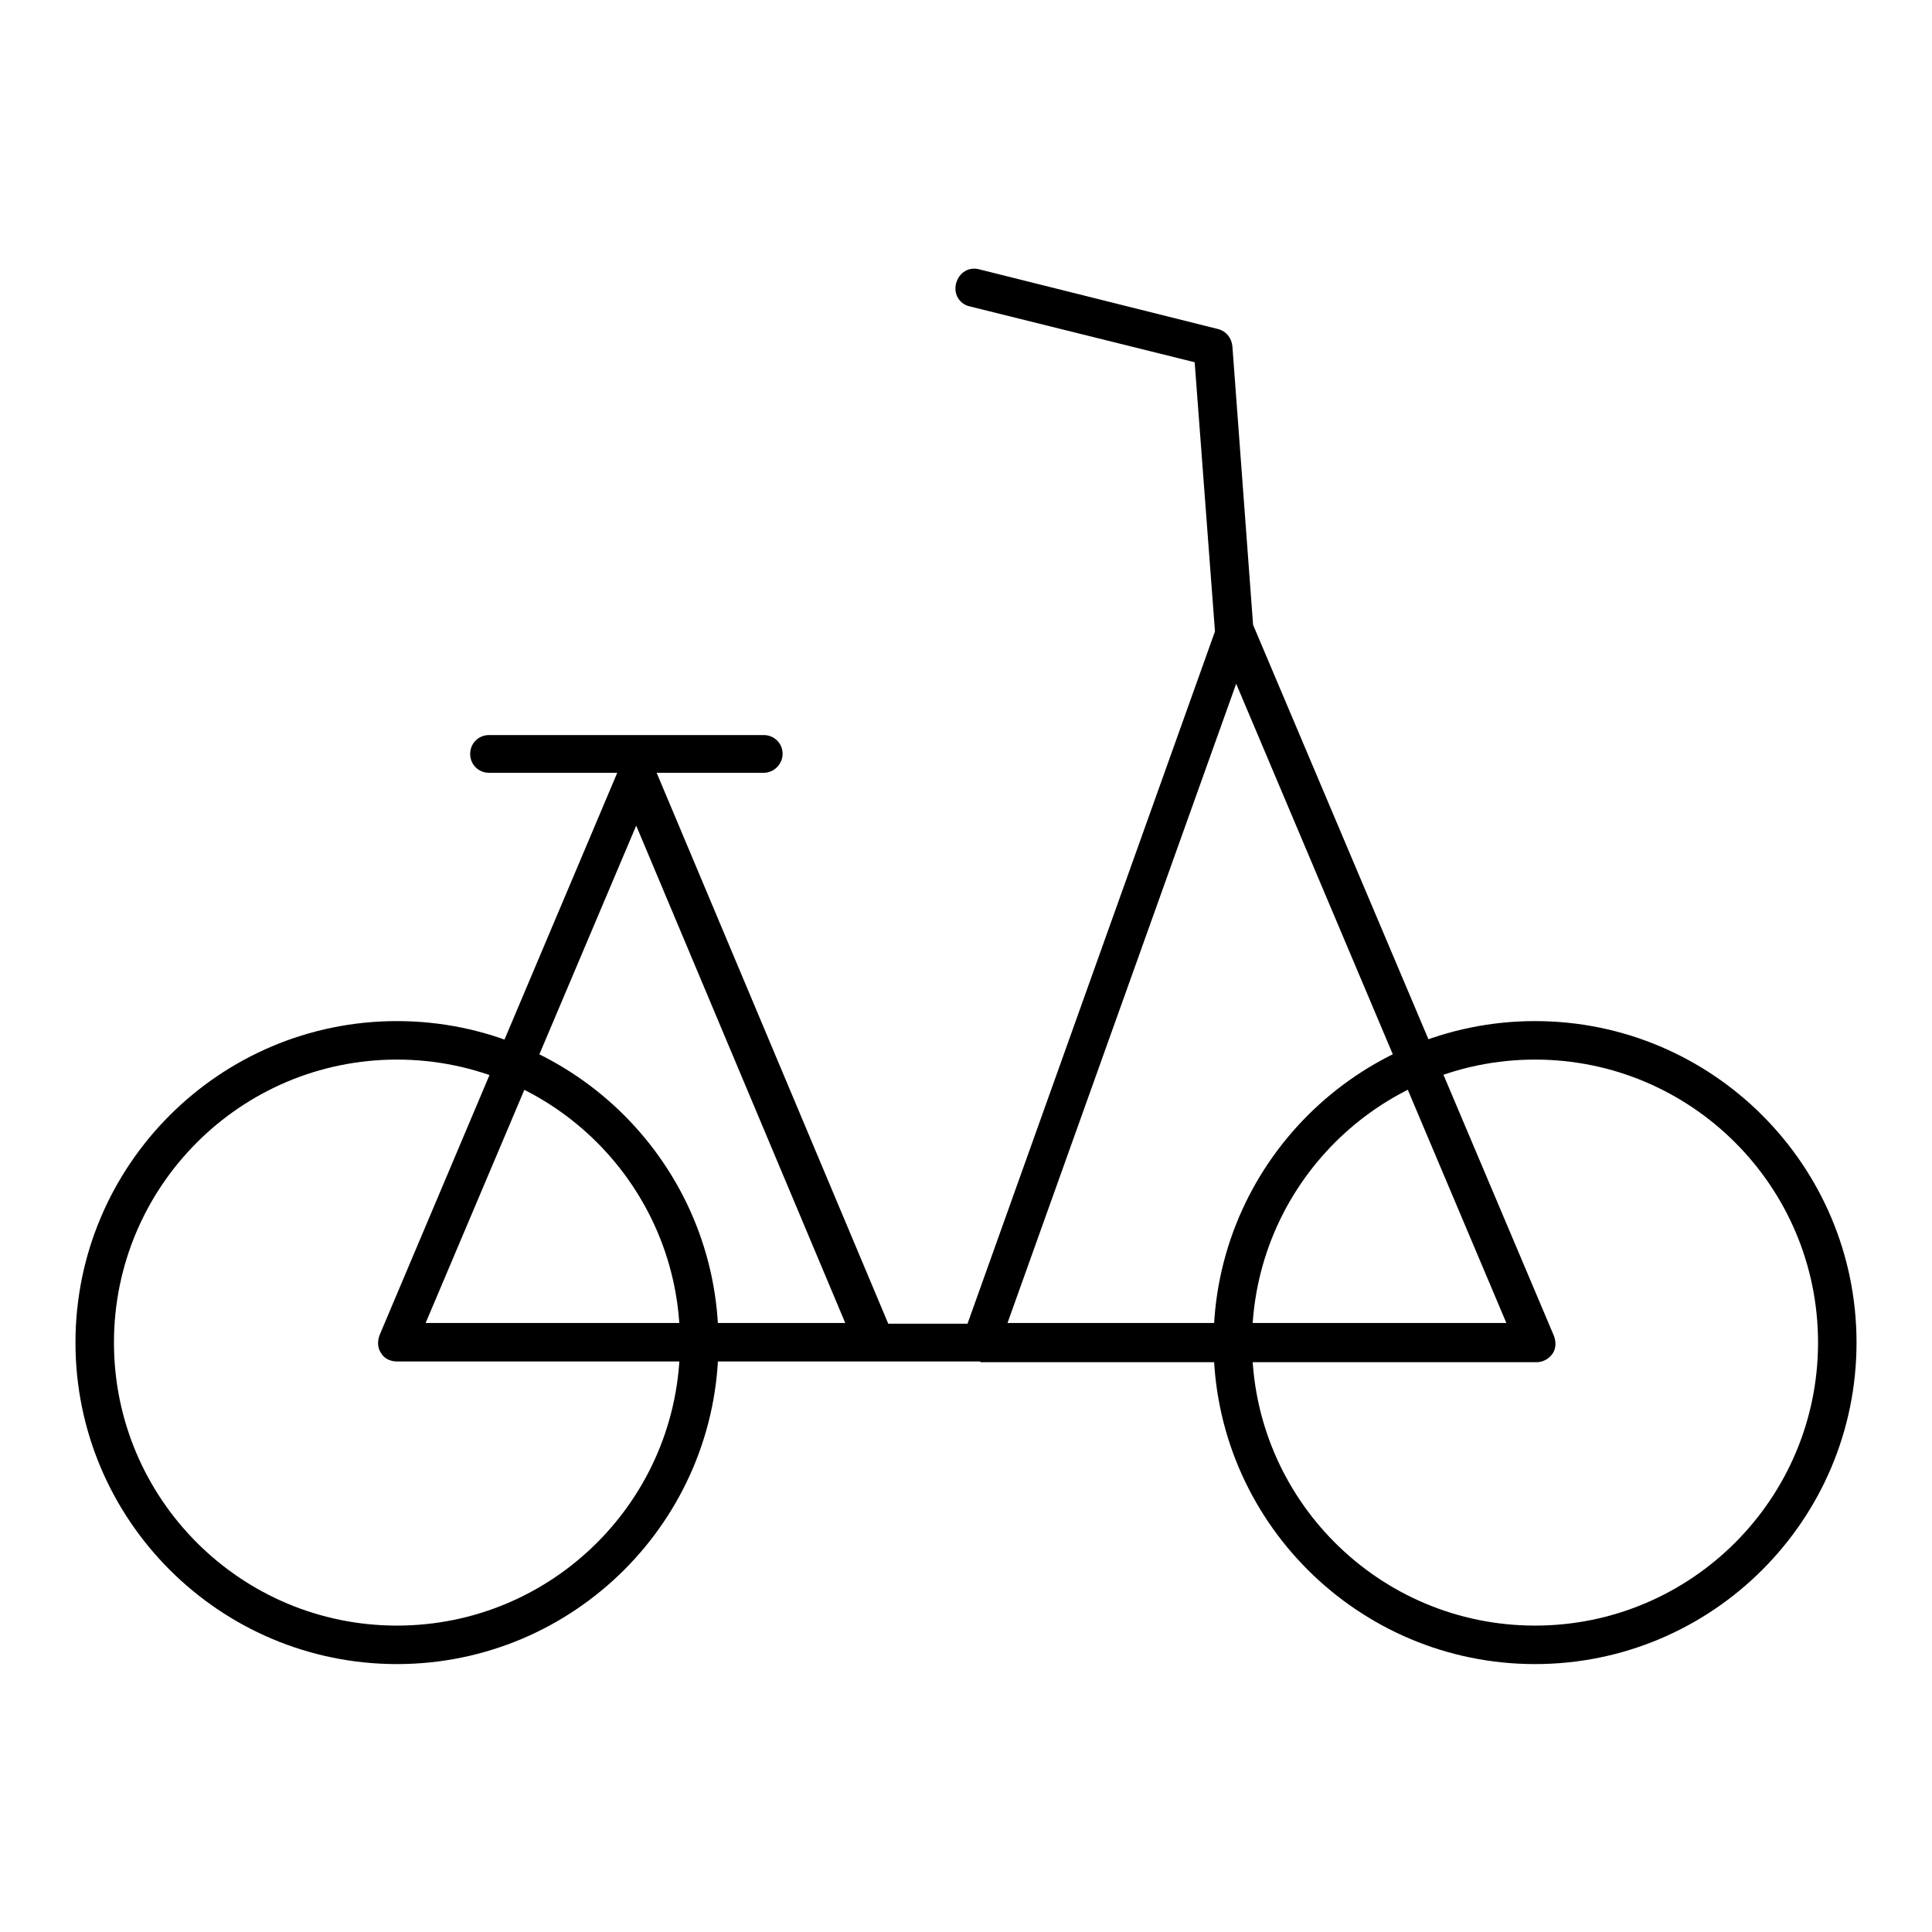 <?xml version="1.0" encoding="utf-8"?>
<!-- Svg Vector Icons : http://www.onlinewebfonts.com/icon -->
<!DOCTYPE svg PUBLIC "-//W3C//DTD SVG 1.1//EN" "http://www.w3.org/Graphics/SVG/1.1/DTD/svg11.dtd">
<svg version="1.1" xmlns="http://www.w3.org/2000/svg" xmlns:xlink="http://www.w3.org/1999/xlink" x="0px" y="0px" viewBox="0 0 256 256" enable-background="new 0 0 256 256" xml:space="preserve">
<g> <path fill="#000000" d="M203.4,220.5c-23.5,0-42.6-19.1-42.6-42.6c0-23.5,19.1-42.6,42.6-42.6c23.5,0,42.6,19.1,42.6,42.6 C246,201.4,226.9,220.5,203.4,220.5z M203.4,140.4c-20.7,0-37.5,16.8-37.5,37.5c0,20.7,16.8,37.5,37.5,37.5 c20.7,0,37.5-16.8,37.5-37.5C240.9,157.2,224.1,140.4,203.4,140.4z M129.9,180.4H52.6c-0.9,0-1.7-0.4-2.1-1.1 c-0.5-0.7-0.5-1.6-0.2-2.4l31.7-75c0.4-1,1.3-1.6,2.4-1.6s1.9,0.6,2.4,1.6l30.9,73.5h10.5l33.1-92.6c0.4-1,1.3-1.7,2.3-1.7 c1.1,0,2,0.6,2.4,1.6l39.9,94.3c0.3,0.8,0.3,1.7-0.2,2.4c-0.5,0.7-1.3,1.1-2.1,1.1H129.9z M133.5,175.3h66.1l-35.8-84.7 L133.5,175.3L133.5,175.3z M56.4,175.3h55.6l-27.7-65.9L56.4,175.3z M163.5,86.2c-1.3,0-2.5-1-2.5-2.4L158.3,48l-29.8-7.4 c-1.4-0.3-2.2-1.7-1.8-3.1c0.4-1.4,1.7-2.2,3.1-1.8l31.6,7.9c1.1,0.3,1.8,1.2,1.9,2.3l2.8,37.7c0.1,1.4-1,2.6-2.4,2.7H163.5 L163.5,86.2z M101.2,102.4H64.8c-1.4,0-2.5-1.1-2.5-2.5c0-1.4,1.1-2.5,2.5-2.5h36.4c1.4,0,2.5,1.1,2.5,2.5 C103.7,101.2,102.6,102.4,101.2,102.4z M52.6,220.5c-23.5,0-42.6-19.1-42.6-42.6c0-23.5,19.1-42.6,42.6-42.6 c23.5,0,42.6,19.1,42.6,42.6C95.2,201.4,76.1,220.5,52.6,220.5z M52.6,140.4c-20.7,0-37.5,16.8-37.5,37.5 c0,20.7,16.8,37.5,37.5,37.5s37.5-16.8,37.5-37.5C90.1,157.2,73.3,140.4,52.6,140.4z"/></g>
</svg>